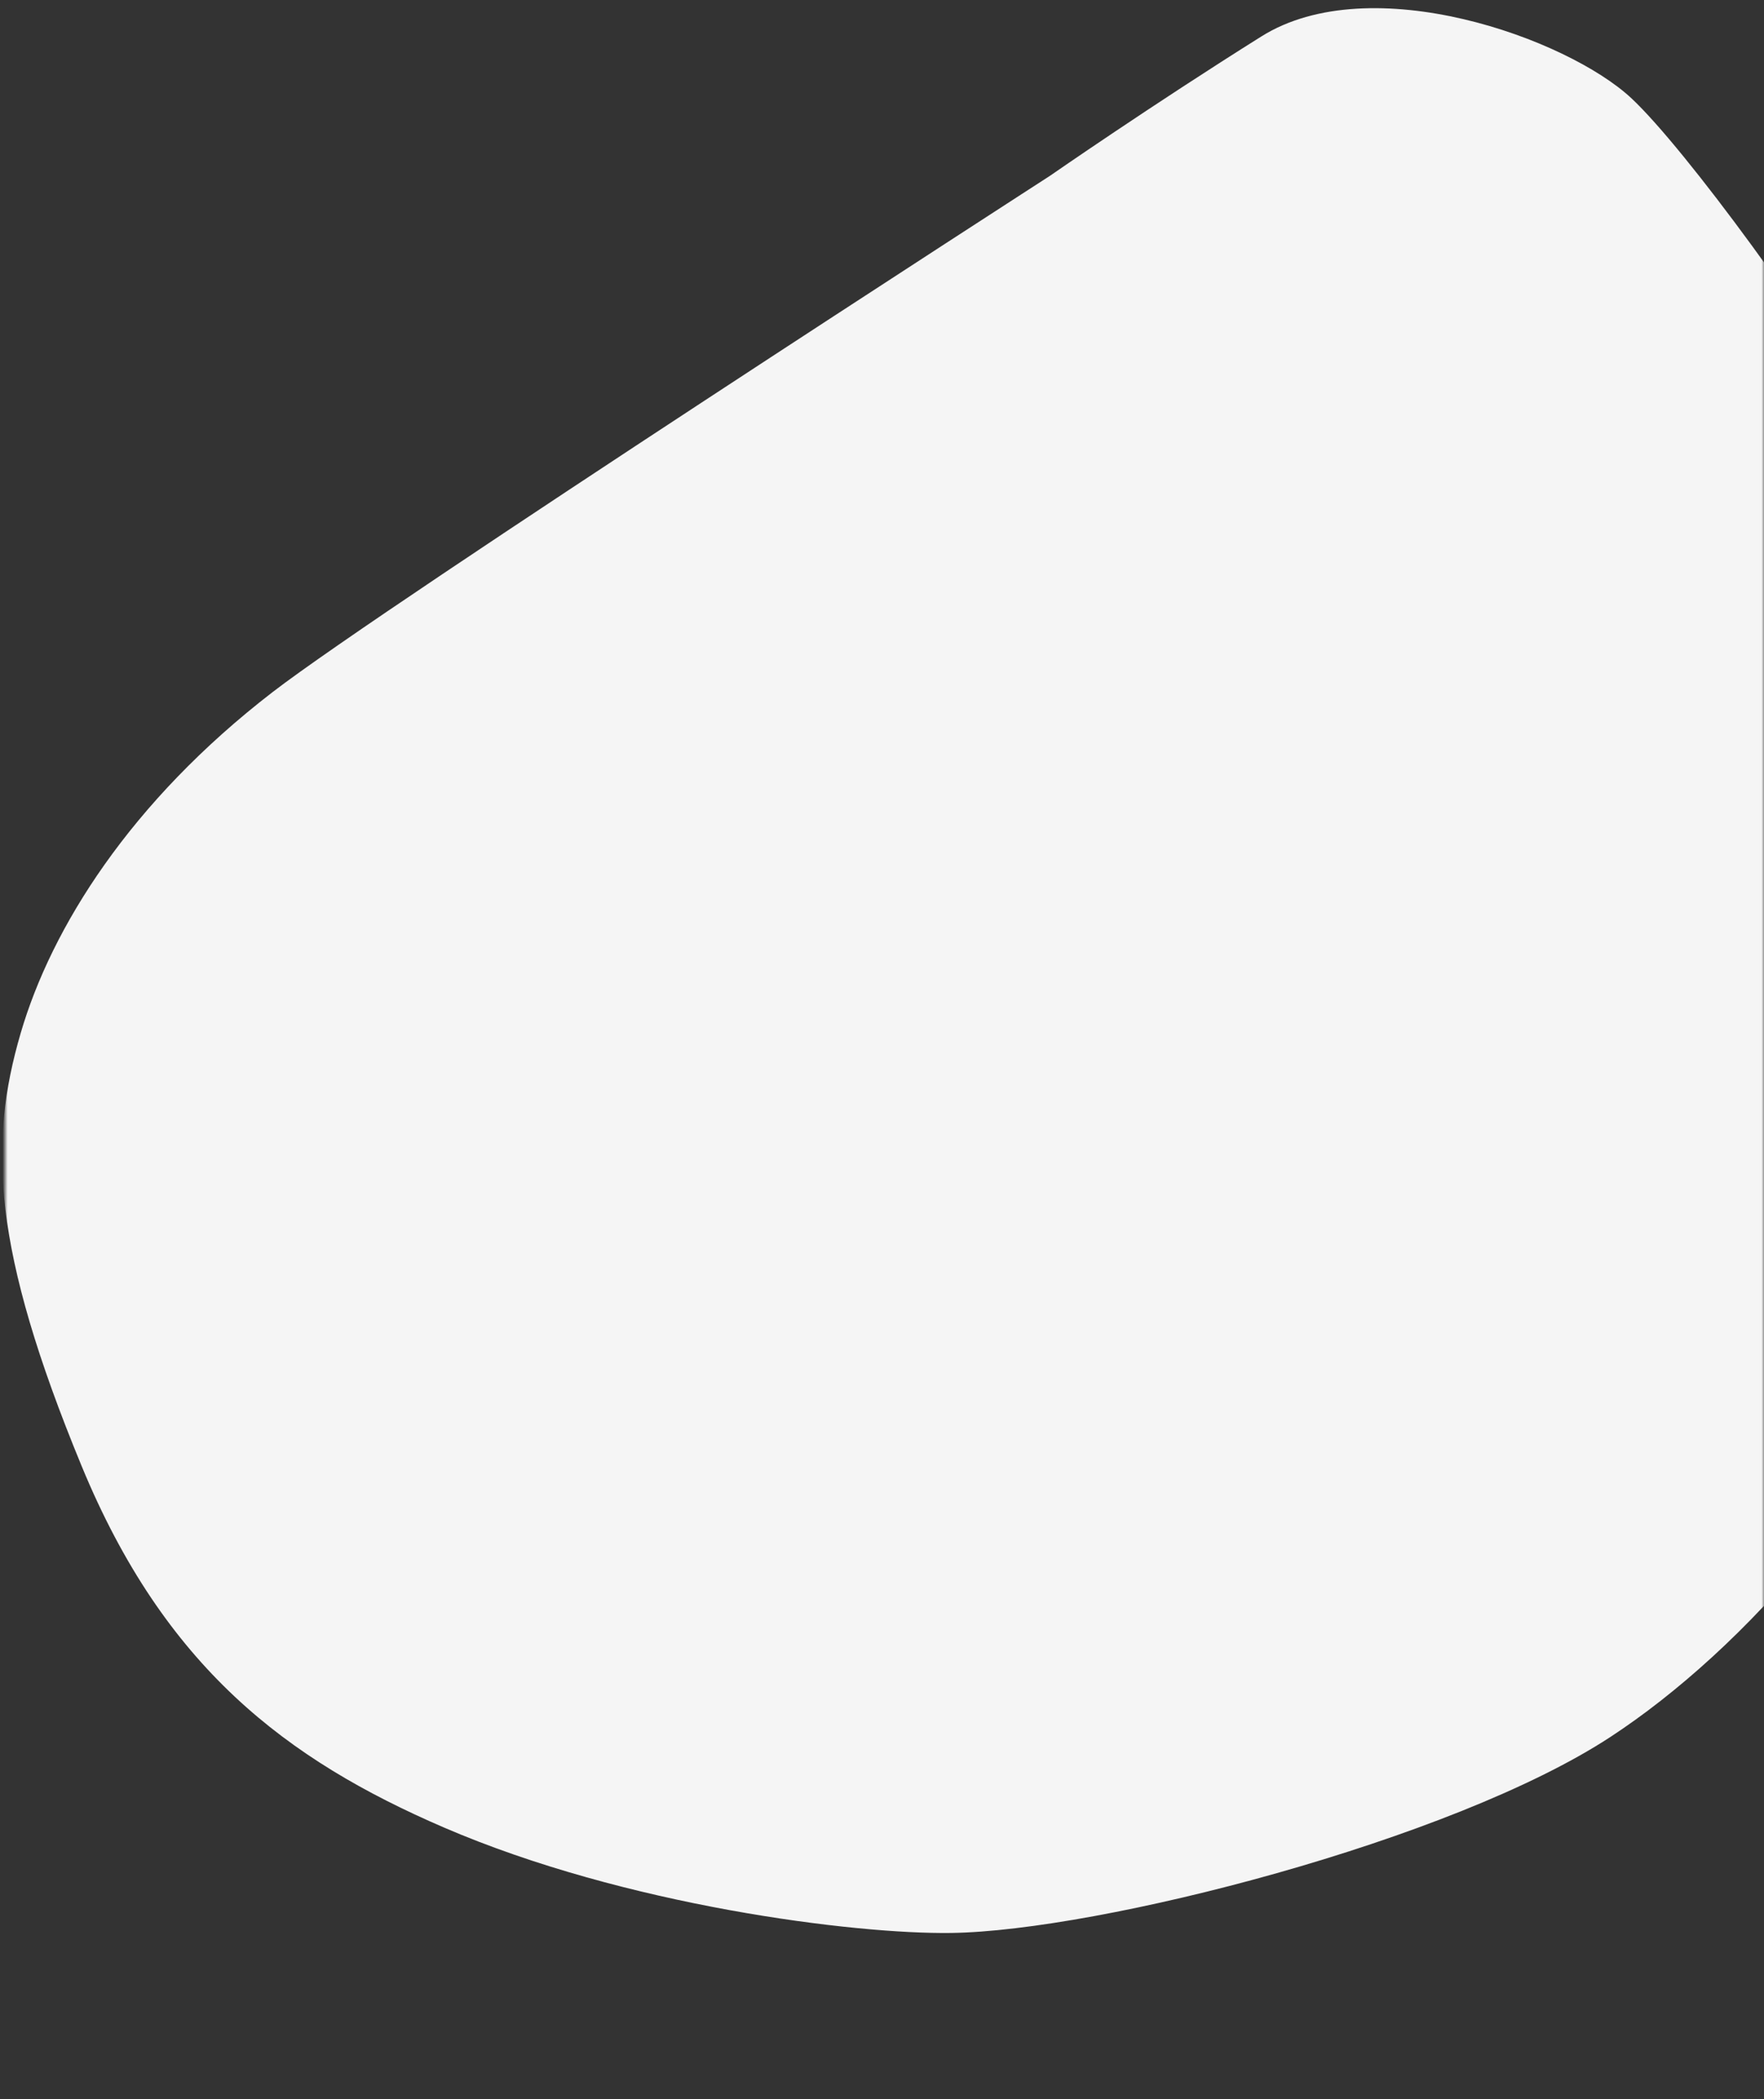 <svg xmlns="http://www.w3.org/2000/svg" width="348" height="414" viewBox="0 0 348 414" fill="none"><rect x="0" y="0" width="348" height="414" fill="#333333" stroke="none"/><mask id="mask0_2307_4926" style="mask-type:alpha" maskUnits="userSpaceOnUse" x="1" y="0" width="347" height="414"><rect x="1" width="347" height="414" fill="#D9D9D9"></rect></mask><g mask="url(#mask0_2307_4926)"><path d="M207.112 34.691C207.112 34.691 76.445 119.034 53.786 136.494C25.693 158.142 10.147 182.99 4.071 203.792C-2.267 225.494 -1.632 246.17 16.098 289.13C32.479 328.822 56.495 347.031 87.542 360.42C123.478 375.914 168.72 381.498 187.639 381.235C216.843 380.83 286.409 363.069 317.687 342.585C343.479 325.693 375.074 291.833 393.003 244.225C414.279 187.729 383.129 107.837 371.019 86.746C358.37 64.716 332.471 29.319 321.862 19.4C309.167 7.53 270.425 -6.341 248.845 7.185C227.267 20.711 207.112 34.691 207.112 34.691Z" fill="#F5F5F5"></path></g></svg>